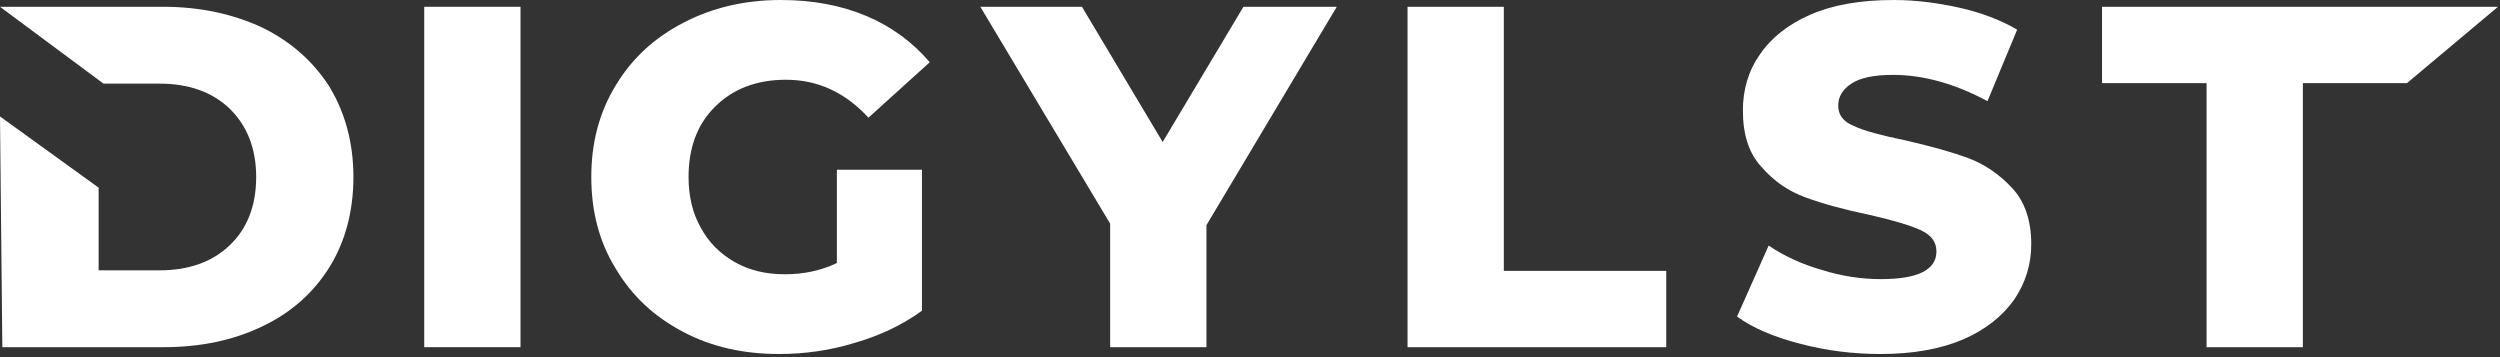 <?xml version="1.0" encoding="UTF-8"?>
<svg xmlns="http://www.w3.org/2000/svg" width="322" height="46" viewBox="0 0 322 46" fill="none">
  <rect x="0" y="0" width="322" height="46" fill="#333333" stroke="none"/>
  <path d="M42.454 11.208C40.387 7.951 37.506 5.383 33.811 3.567C30.053 1.813 25.794 0.874 21.034 0.874H0L13.33 10.77H20.533C24.291 10.77 27.297 11.835 29.552 13.964C31.806 16.156 32.996 19.1 32.996 22.795C32.996 26.553 31.806 29.497 29.552 31.626C27.297 33.755 24.29 34.82 20.533 34.82H12.704V24.171L0 15L0.3 44.717H21.032C25.791 44.717 30.05 43.84 33.808 42.024C37.504 40.27 40.385 37.702 42.451 34.383C44.456 31.126 45.52 27.243 45.52 22.796C45.52 18.412 44.456 14.528 42.451 11.209L42.454 11.208Z" fill="white"></path>
  <path d="M54.641 0.874V44.716H67.042V0.874H54.641Z" fill="white"></path>
  <path d="M107.789 21.858V33.883C105.659 34.885 103.467 35.324 101.087 35.324C98.644 35.324 96.515 34.823 94.636 33.758C92.757 32.693 91.254 31.19 90.251 29.311C89.187 27.432 88.686 25.24 88.686 22.797C88.686 19.04 89.813 15.97 92.13 13.716C94.385 11.461 97.454 10.271 101.212 10.271C105.346 10.271 108.853 11.9 111.859 15.156L119.751 8.017C117.559 5.449 114.865 3.445 111.608 2.067C108.352 0.689 104.656 0 100.585 0C95.888 0 91.692 1.002 87.996 2.944C84.239 4.885 81.357 7.578 79.291 11.023C77.161 14.53 76.159 18.413 76.159 22.797C76.159 27.182 77.161 31.128 79.291 34.572C81.358 38.079 84.239 40.772 87.934 42.714C91.566 44.656 95.7 45.595 100.335 45.595C103.592 45.595 106.848 45.157 110.105 44.155C113.362 43.215 116.243 41.837 118.748 40.021V21.858L107.789 21.858Z" fill="white"></path>
  <path d="M155.391 28.996L172.175 0.874H160.155L149.752 18.29L139.356 0.874H126.266L142.989 28.807V44.72H155.39L155.391 28.996Z" fill="white"></path>
  <path d="M181.292 0.874V44.716H214.612V34.886H193.692V0.875L181.292 0.874Z" fill="white"></path>
  <path d="M231.876 44.28C235.195 45.157 238.64 45.596 242.21 45.596C246.343 45.596 249.913 44.969 252.857 43.717C255.738 42.464 257.93 40.711 259.433 38.581C260.874 36.452 261.626 34.072 261.626 31.441C261.626 28.435 260.811 25.992 259.183 24.239C257.554 22.485 255.676 21.17 253.483 20.356C251.291 19.542 248.536 18.79 245.216 18.038C242.21 17.412 240.08 16.849 238.765 16.222C237.387 15.659 236.761 14.782 236.761 13.592C236.761 12.464 237.324 11.525 238.452 10.773C239.579 10.022 241.333 9.646 243.838 9.646C247.721 9.646 251.792 10.773 255.988 13.028L259.809 3.821C257.679 2.569 255.174 1.629 252.419 1.003C249.6 0.377 246.782 0.001 243.9 0.001C239.641 0.001 236.071 0.627 233.19 1.88C230.309 3.132 228.117 4.886 226.677 7.015C225.173 9.145 224.484 11.588 224.484 14.218C224.484 17.287 225.236 19.729 226.865 21.483C228.43 23.299 230.309 24.614 232.564 25.429C234.756 26.243 237.512 26.994 240.832 27.683C243.838 28.372 245.967 28.999 247.345 29.625C248.723 30.251 249.412 31.128 249.412 32.381C249.412 34.761 247.032 35.951 242.273 35.951C239.767 35.951 237.199 35.575 234.631 34.761C232.001 34.009 229.746 32.944 227.804 31.629L223.733 40.773C225.8 42.276 228.493 43.404 231.876 44.28Z" fill="white"></path>
  <path d="M284.208 10.708V44.719H296.609V10.71H310.012L321.737 0.874H270.742V10.707L284.208 10.708Z" fill="white"></path>
</svg>
